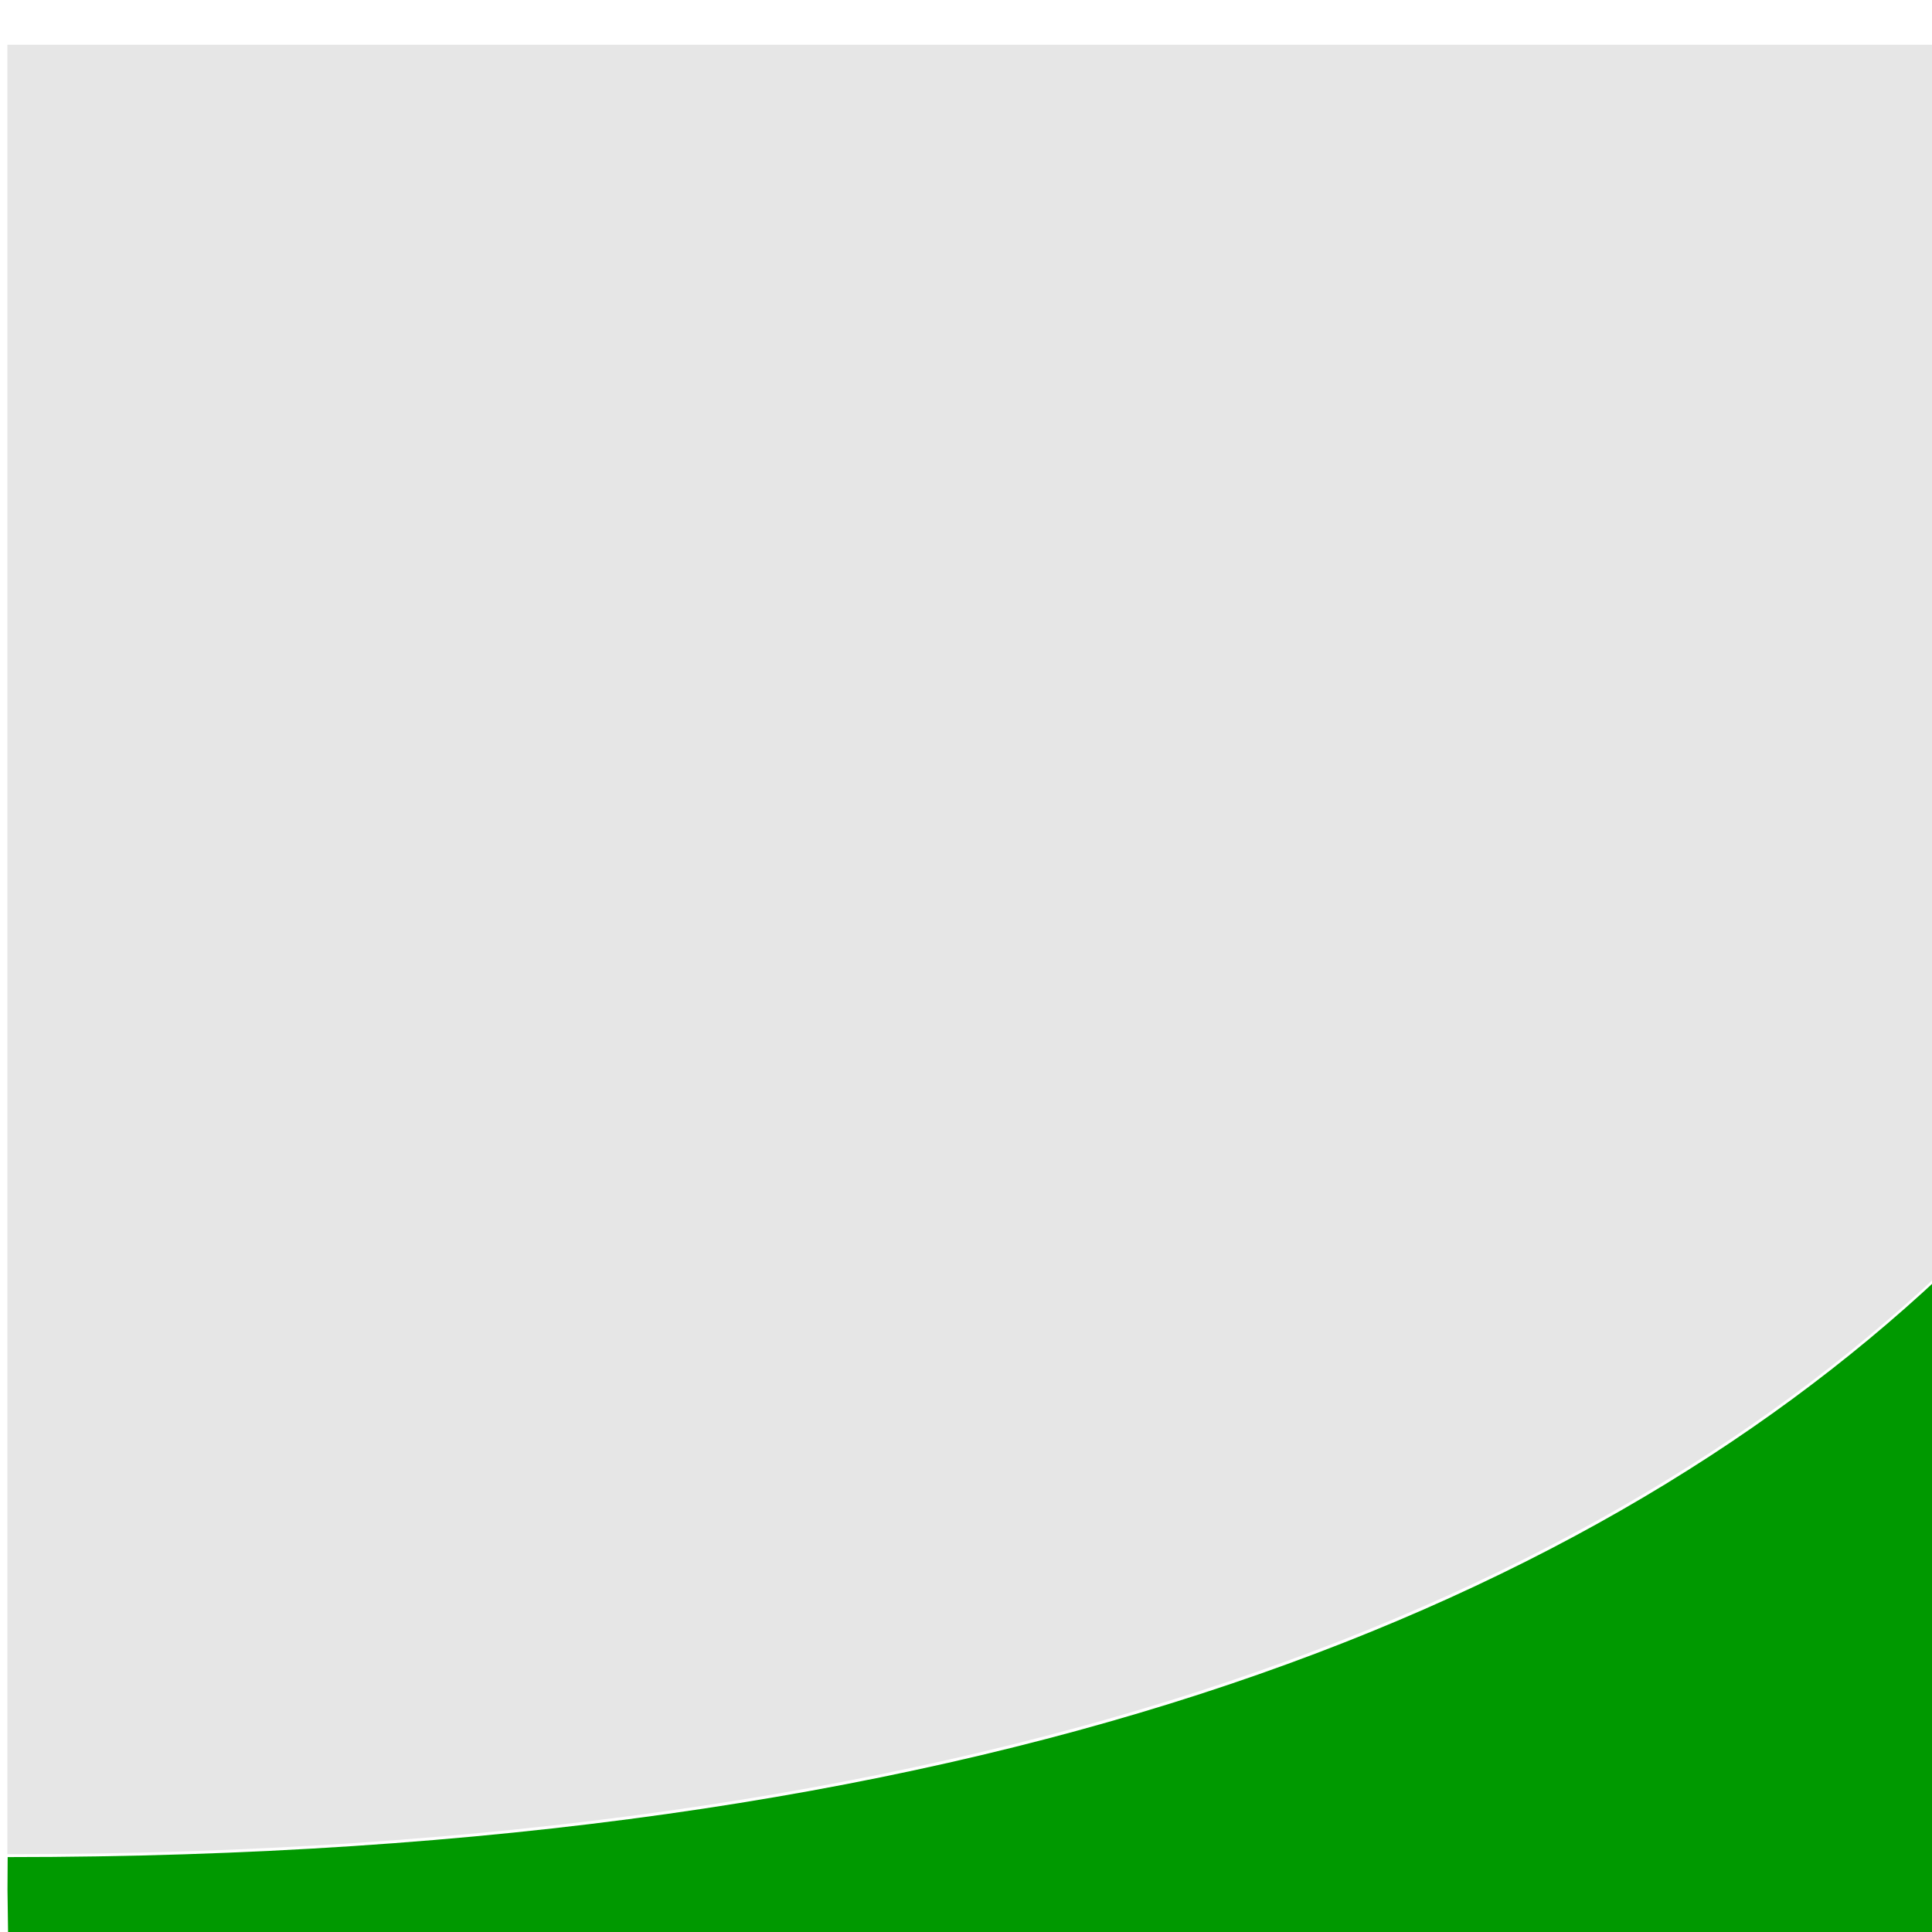 <?xml version="1.0" encoding="UTF-8" standalone="no"?>
<svg
   xmlns:dc="http://purl.org/dc/elements/1.1/"
   xmlns:cc="http://creativecommons.org/ns#"
   xmlns:rdf="http://www.w3.org/1999/02/22-rdf-syntax-ns#"
   xmlns:svg="http://www.w3.org/2000/svg"
   xmlns="http://www.w3.org/2000/svg"
   xmlns:sodipodi="http://sodipodi.sourceforge.net/DTD/sodipodi-0.dtd"
   xmlns:inkscape="http://www.inkscape.org/namespaces/inkscape"
   inkscape:version="1.0alpha (c523de1, 2019-03-31)"
   sodipodi:docname="draw-trace-background-symbolic.svg"
   viewBox="0 0 16 16"
   height="16"
   width="16"
   id="svg1"
   version="1.1">

  
  
  <defs
     id="defs3661" />
  <sodipodi:namedview
     inkscape:current-layer="svg1"
     inkscape:window-maximized="1"
     inkscape:window-y="-8"
     inkscape:window-x="-8"
     inkscape:window-height="745"
     inkscape:window-width="1366"
     inkscape:cy="7.7387567"
     inkscape:cx="6.5460128"
     inkscape:zoom="27.166187"
     showgrid="true"
     id="namedview"
     guidetolerance="10"
     gridtolerance="10"
     objecttolerance="10">
    <inkscape:grid
       id="grid"
       type="xygrid" />
  </sodipodi:namedview>
  <g
     inkscape:label="00184"
     id="draw-trace-background"
     transform="matrix(1,0,0,0.999,-408.939,-804.186)">
    <path
       style="opacity:0;fill:none"
       d="m 409.001,805.405 h 15.999 v 15.957 h -15.999 z"
       id="rect20263"
       inkscape:connector-curvature="0" />
    <path
       inkscape:connector-curvature="0"
       style="opacity:1;fill:#009900"
       d="m 409.001,820.659 0.01,0.726 15.991,-0.023 4e-4,-5.786 c -3,2.81 -8,4.81 -16,4.81 z"
       id="path20286" />
    <path
       id="rect20284"
       d="m 409,805.362 v 15 c 8,0 13,-2.003 16,-4.812 v -10.188 z"
       style="opacity:0.1"
       inkscape:connector-curvature="0" />
  </g>
</svg>
